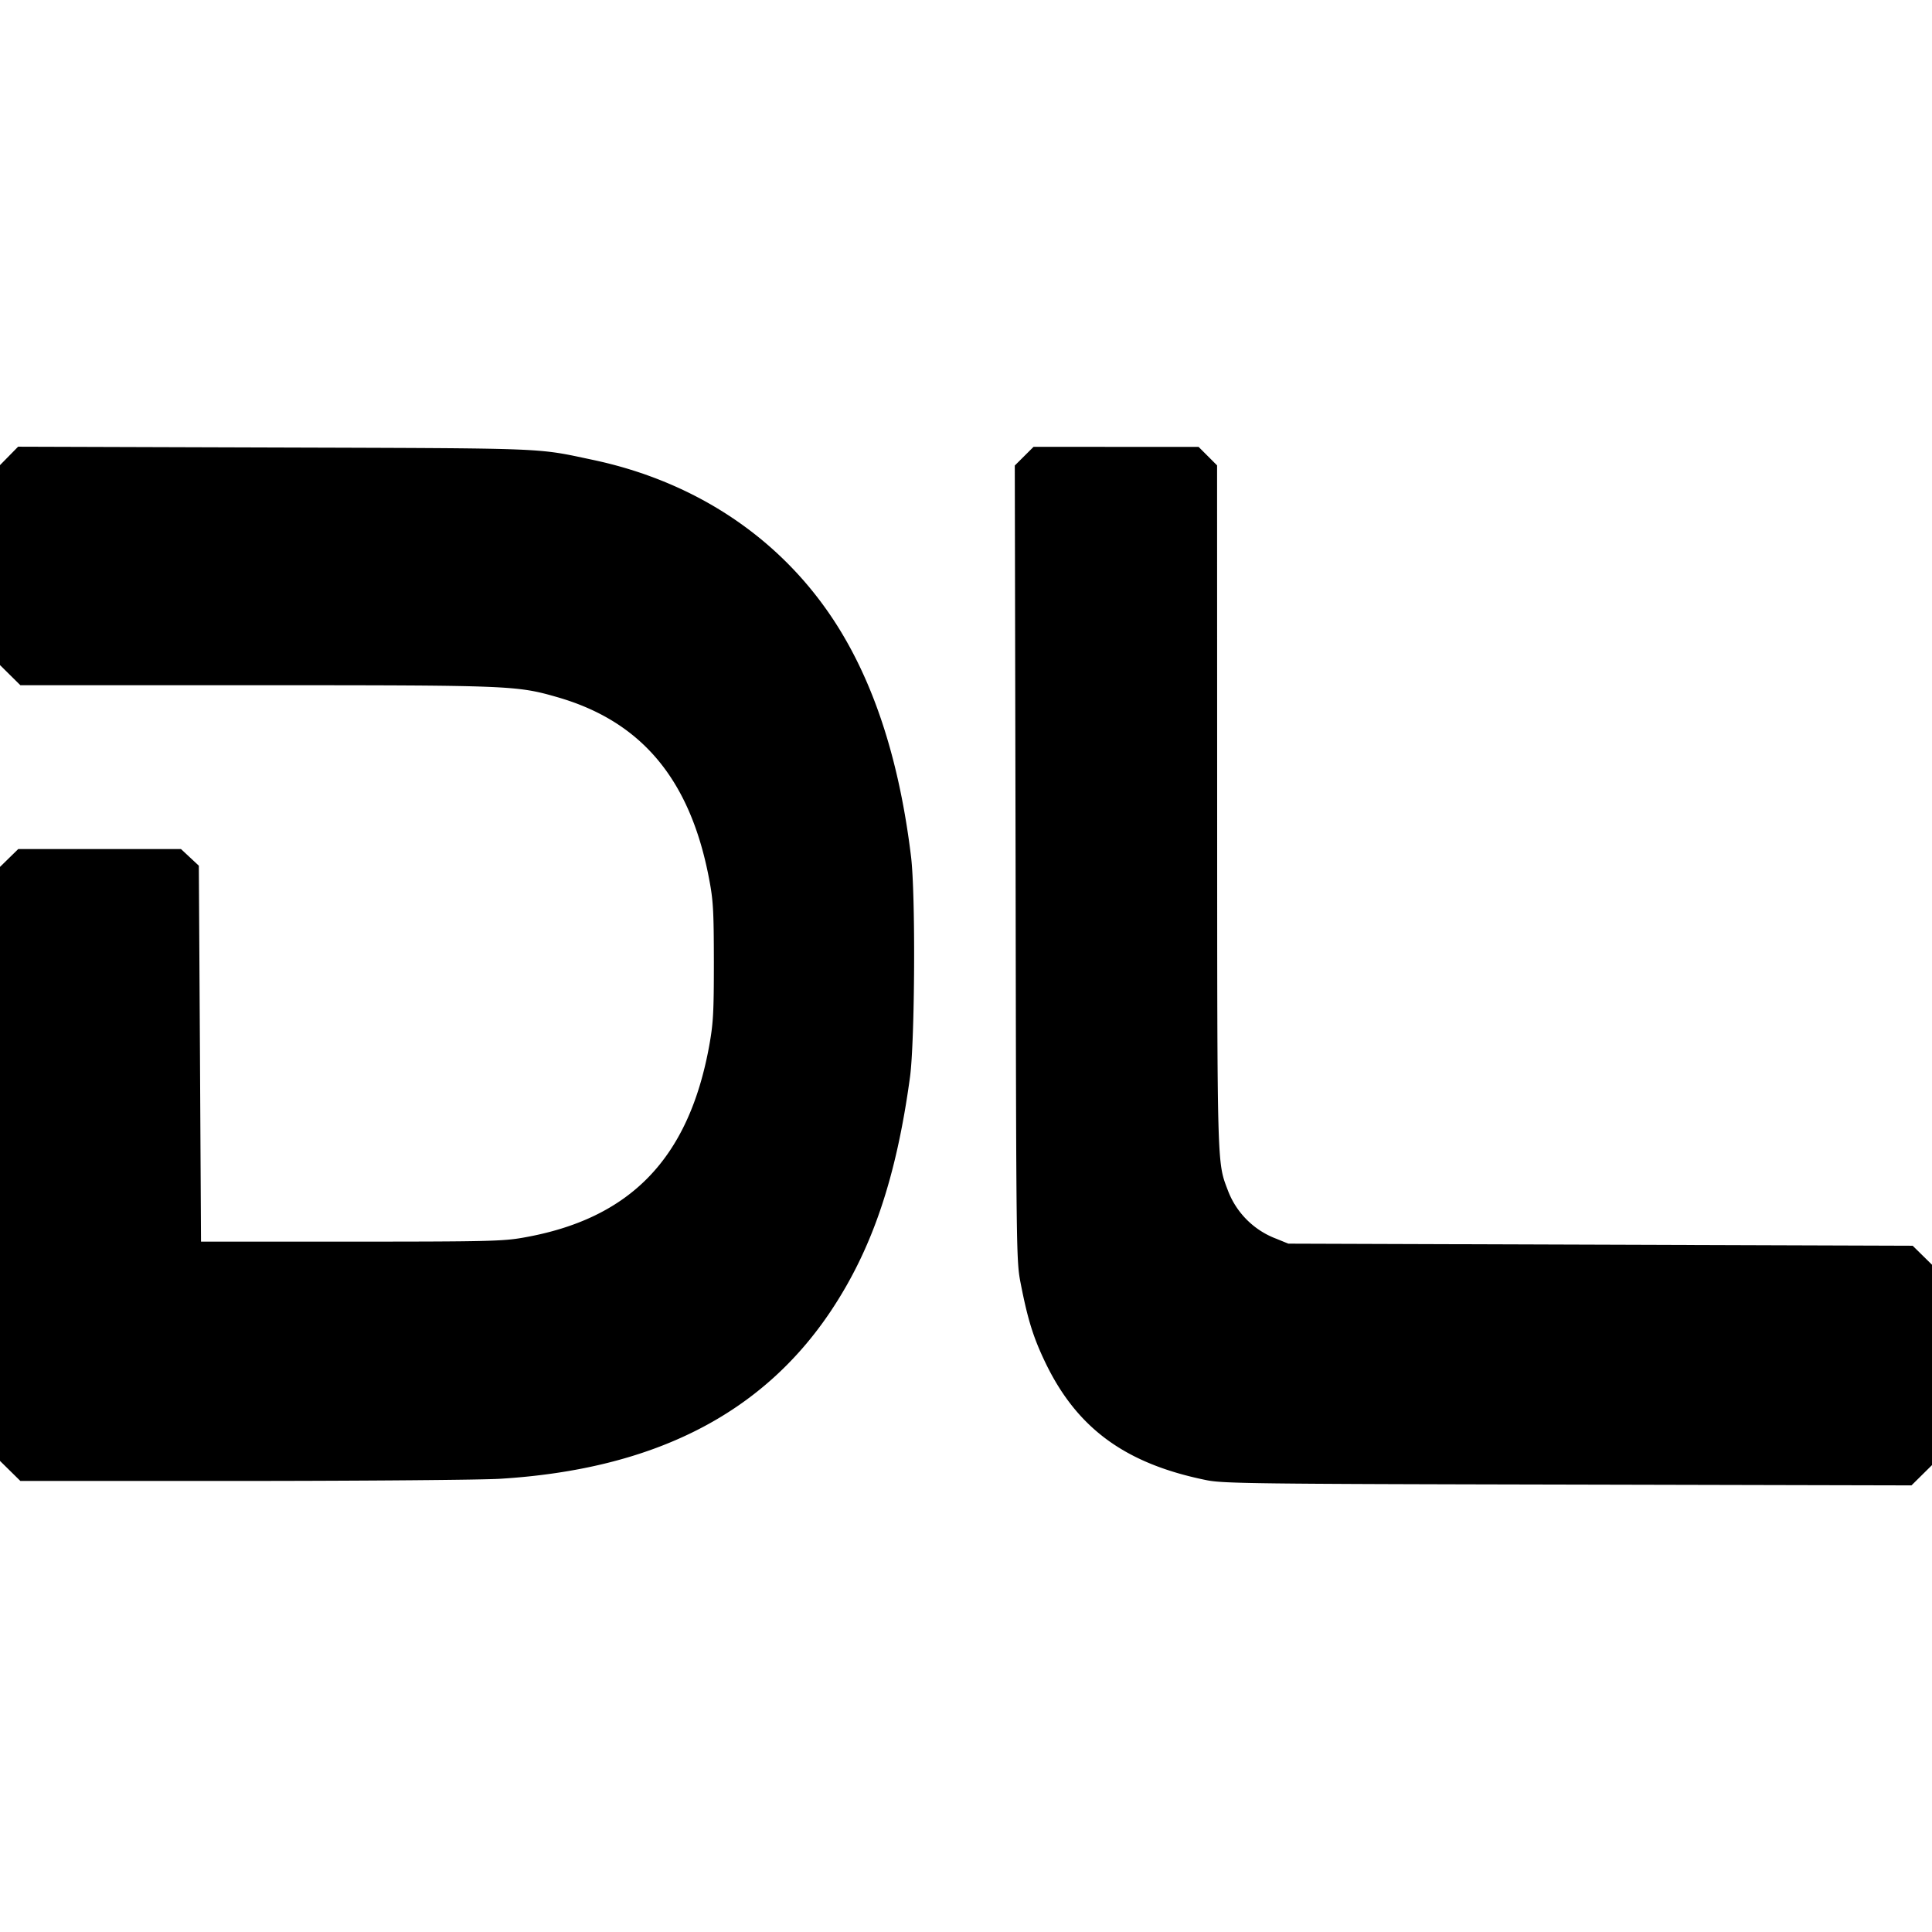 <svg fill="#000" role="img" viewBox="0 0 24 24" xmlns="http://www.w3.org/2000/svg"><title>Debrid-Link</title><path d="M.225 5.549 0 5.778v2.484l.253.25h2.912c3.16 0 3.252.003 3.75.146 1.053.3 1.658 1.022 1.893 2.256.052.27.059.395.06 1.034 0 .635-.008.766-.058 1.044-.256 1.401-.98 2.149-2.308 2.382-.252.045-.446.05-2.14.05H2.497l-.013-2.335-.014-2.335-.222-.207H.227L0 10.769v7.379l.253.249h2.774c1.526-.001 2.96-.013 3.184-.027 1.906-.117 3.257-.803 4.114-2.09.512-.77.81-1.654.98-2.905.06-.456.07-2.266.012-2.736-.141-1.158-.44-2.1-.9-2.84-.67-1.077-1.743-1.81-3.056-2.087-.708-.15-.514-.142-3.951-.153Zm12.614.002-.233.232.01 4.94c.008 4.933.008 4.938.065 5.229.086.439.155.66.298.96.394.828.996 1.27 2.008 1.475.206.042.581.047 4.491.055l4.267.01L24 18.2v-2.489l-.24-.236-3.878-.013-3.878-.013-.152-.062a1.03 1.03 0 0 1-.601-.605c-.133-.35-.13-.258-.131-4.775l-.001-4.226-.23-.23h-1.026z"/></svg>